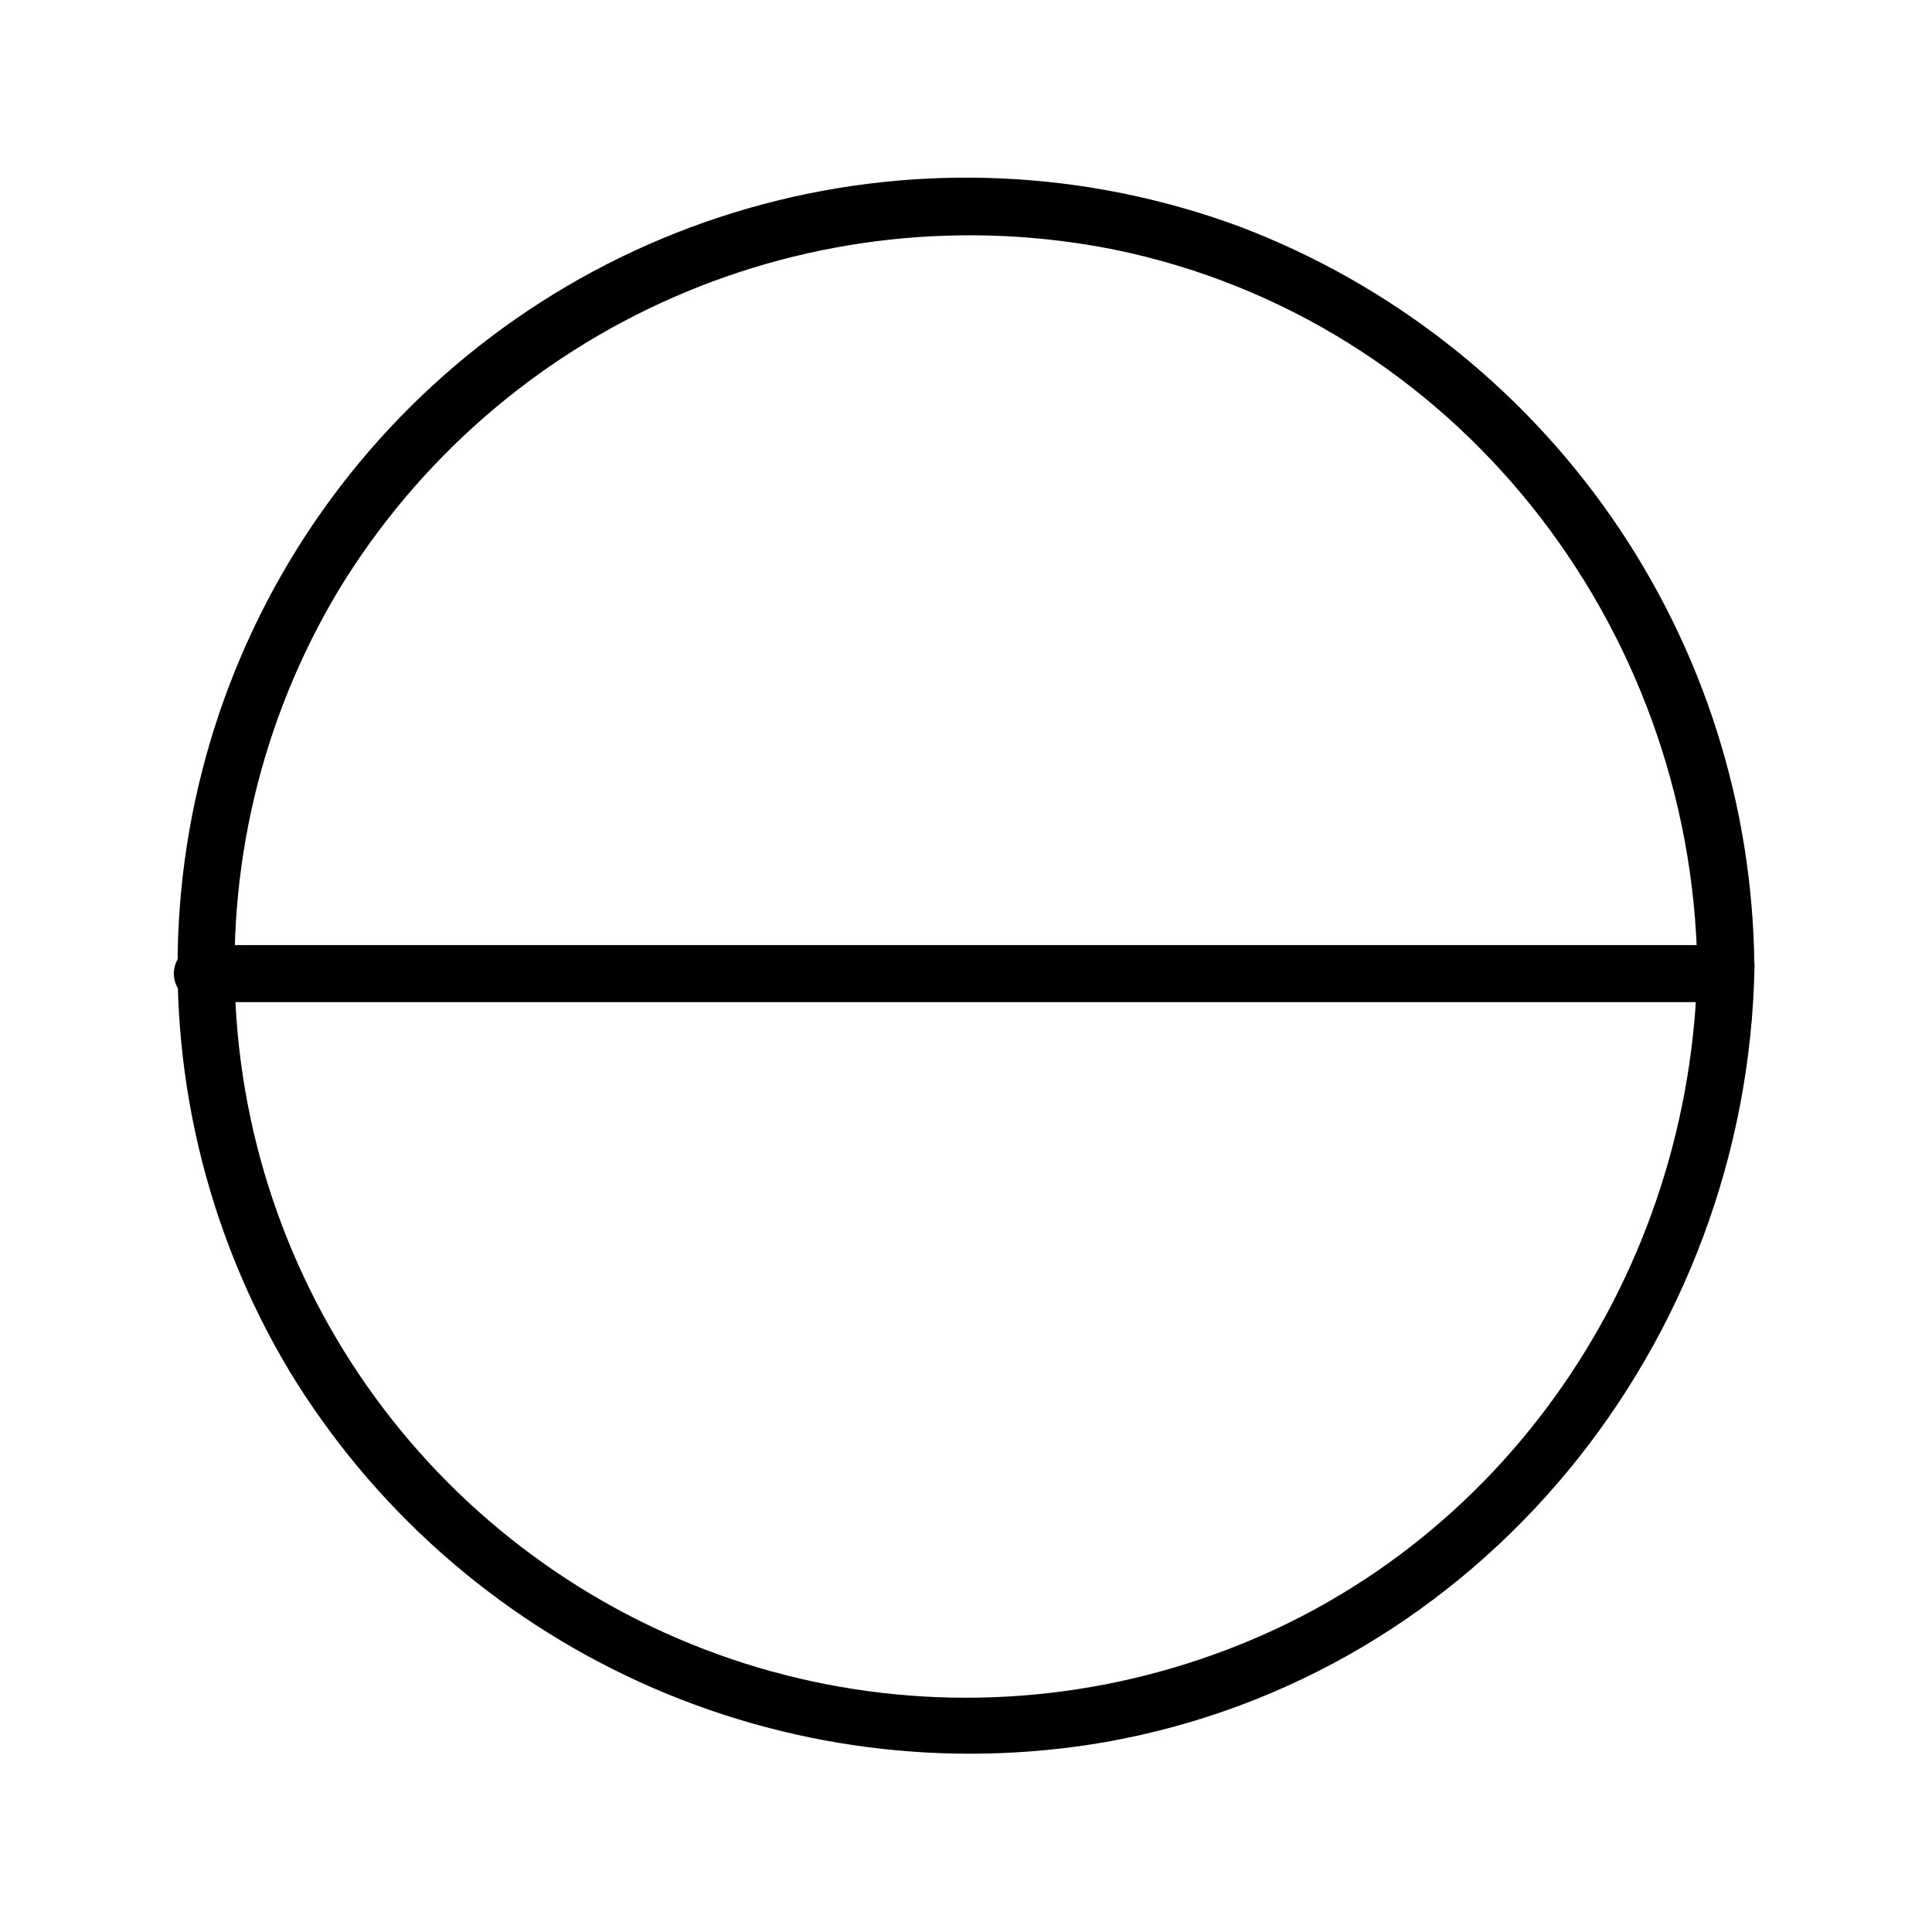 <?xml version="1.0" encoding="UTF-8"?>
<!-- Uploaded to: SVG Repo, www.svgrepo.com, Generator: SVG Repo Mixer Tools -->
<svg fill="#000000" width="800px" height="800px" version="1.1" viewBox="144 144 512 512" xmlns="http://www.w3.org/2000/svg">
 <g>
  <path d="m593.81 400c-1.41 80.961-51.137 155.07-128.32 182.53-37.629 13.5-78.512 15.035-117.05 4.398-38.535-10.641-72.84-32.93-98.215-63.824-25.379-30.891-40.582-68.871-43.535-108.74-2.949-39.871 6.496-79.676 27.047-113.97 20.875-34.328 51.805-61.402 88.598-77.547 36.793-16.141 77.66-20.57 117.05-12.684 90.082 18.539 152.86 99.148 154.42 189.84 0 9.723 15.113 9.723 15.113 0h0.004c-0.371-42.586-13.578-84.07-37.902-119.02-24.324-34.957-58.629-61.762-98.43-76.91-40.57-15.016-84.797-17.074-126.59-5.891-41.785 11.184-79.074 35.062-106.71 68.336-27.645 33.277-44.277 74.309-47.609 117.44-3.332 43.129 6.801 86.23 29.004 123.36 21.988 36.176 54.348 64.906 92.871 82.453 38.527 17.547 81.441 23.102 123.16 15.941 99.703-17.531 170.49-105.8 172.25-205.71 0.098-9.723-15.016-9.723-15.168 0.004z"/>
  <path d="m197.62 409.57h402.75c4.176 0 7.559-3.383 7.559-7.555 0-4.176-3.383-7.559-7.559-7.559h-402.75c-4.172 0-7.555 3.383-7.555 7.559 0 4.172 3.383 7.555 7.555 7.555z"/>
 </g>
</svg>